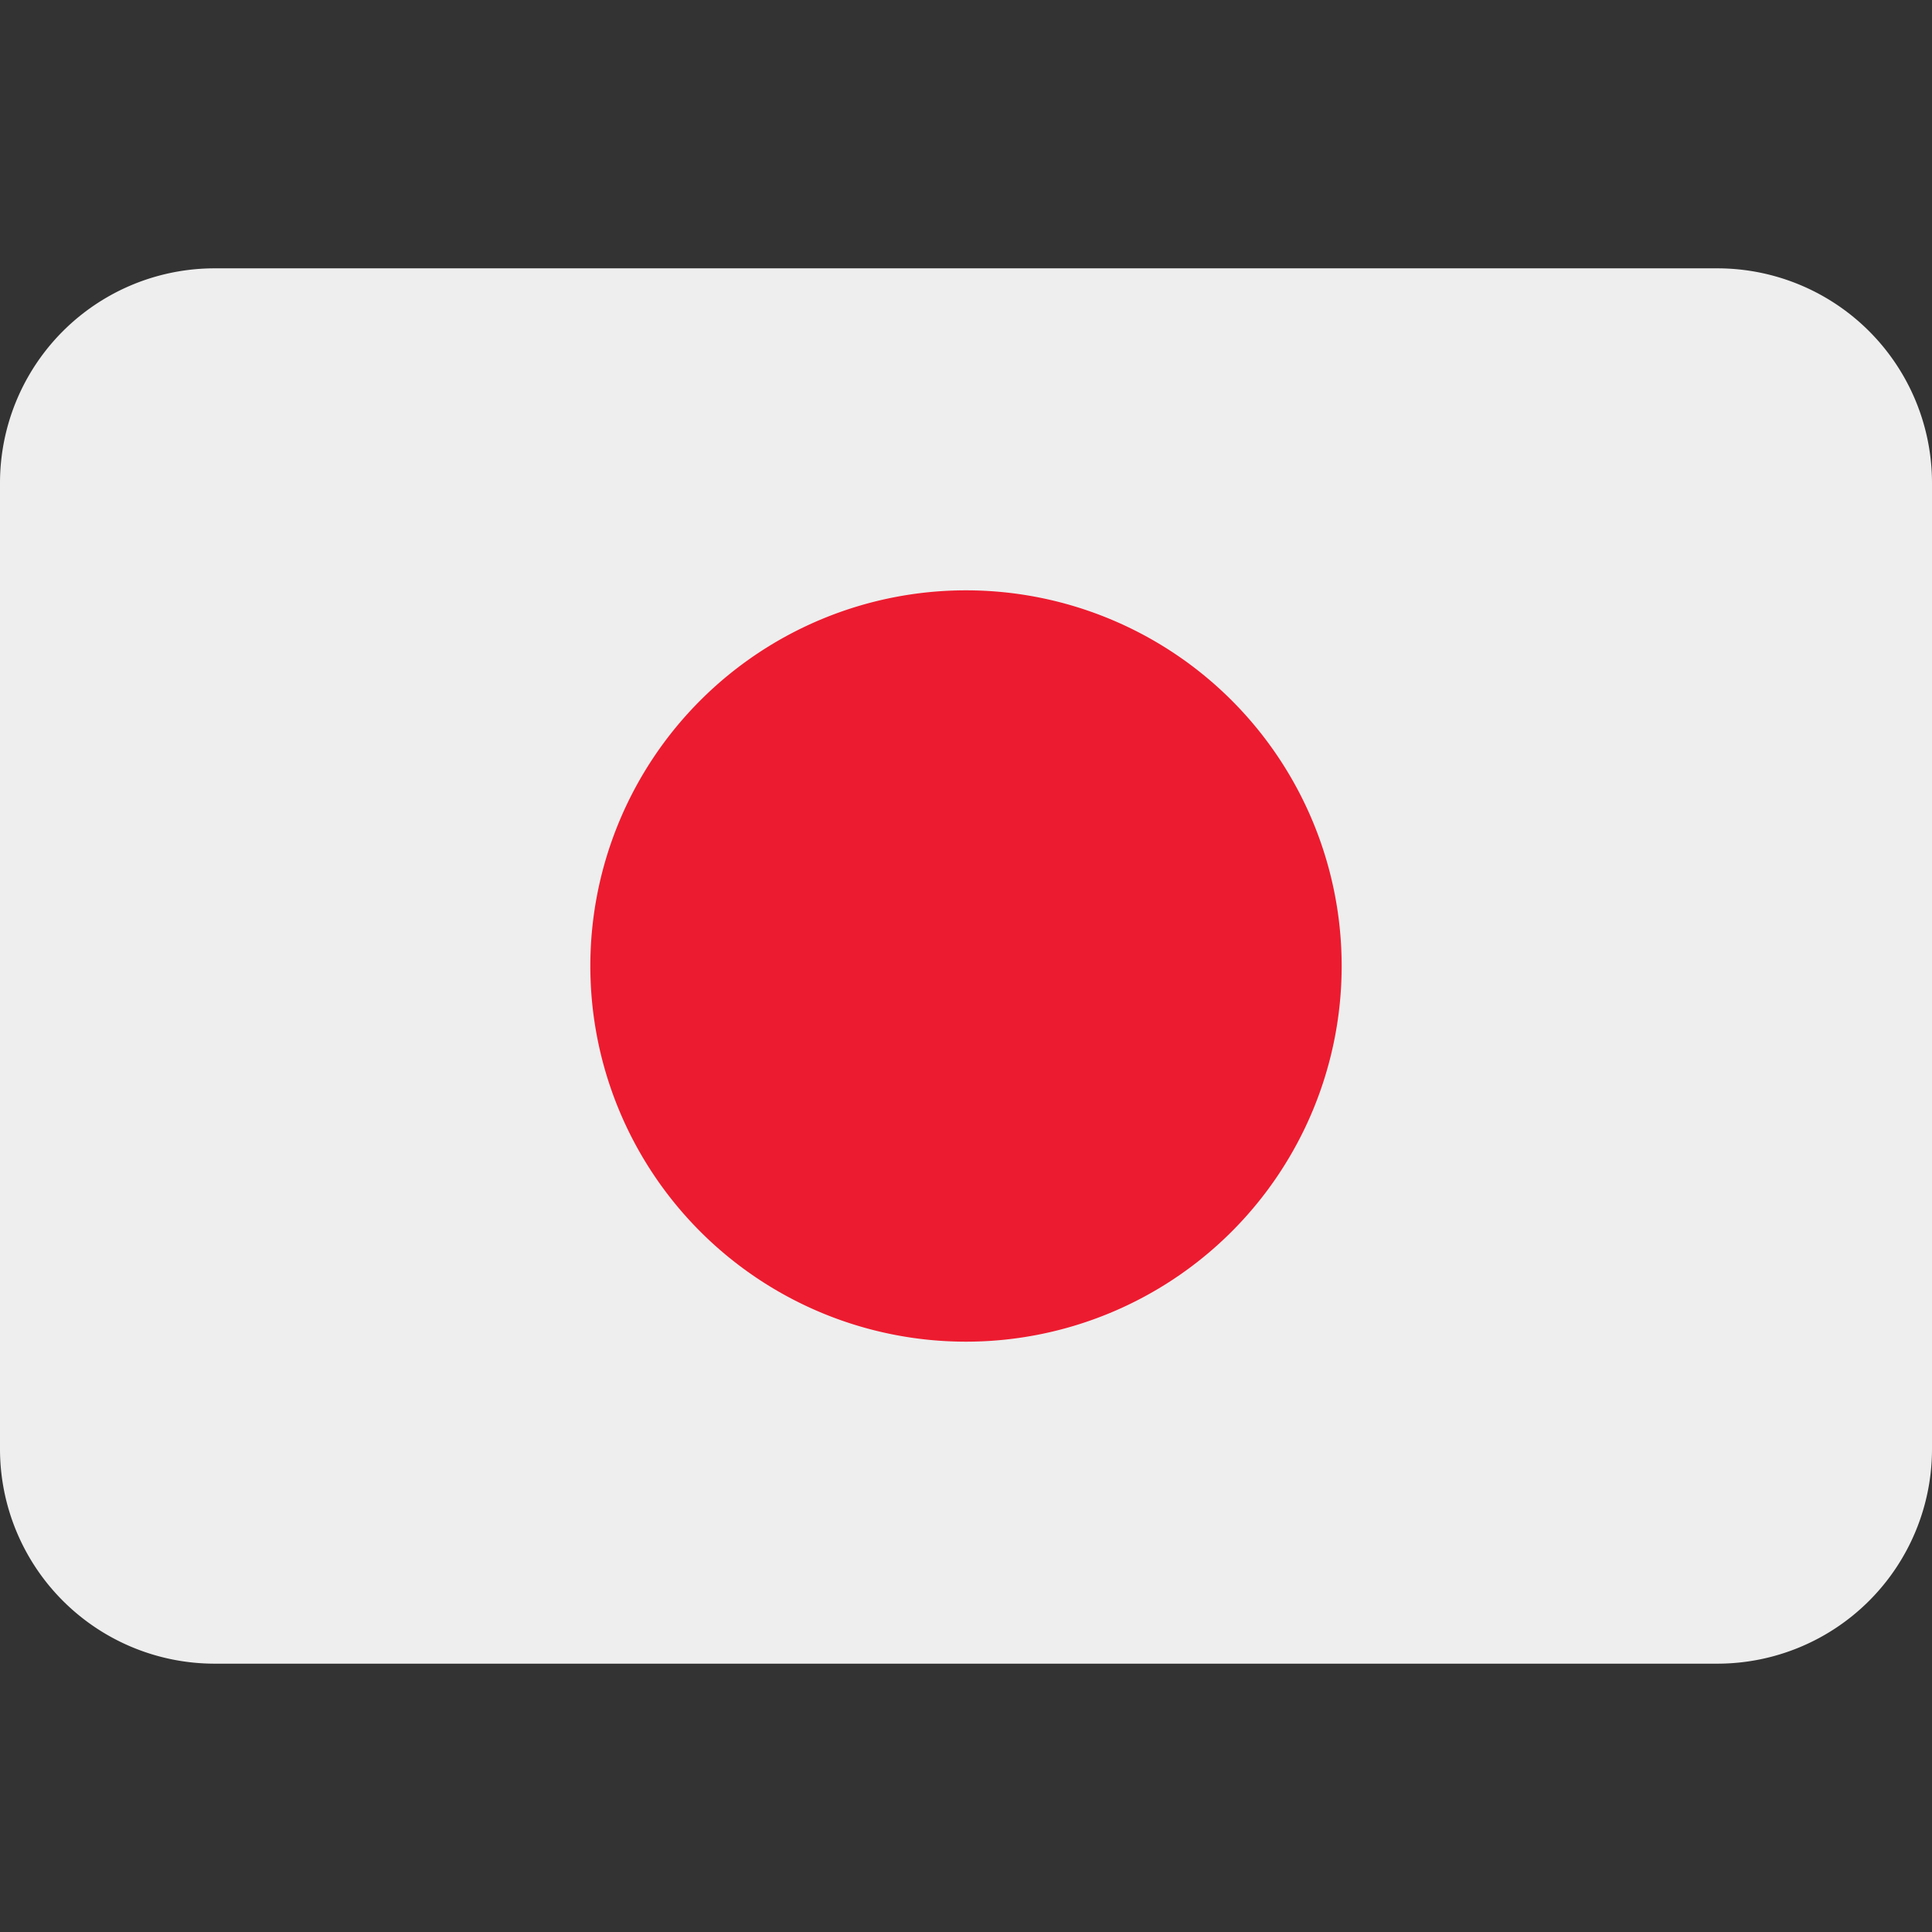 <svg width="32px" height="32px" viewBox="0 0 1.44 1.44" xmlns="http://www.w3.org/2000/svg" xmlns:xlink="http://www.w3.org/1999/xlink" aria-hidden="true" role="img" class="iconify iconify--twemoji" preserveAspectRatio="xMidYMid meet"><rect x="0" y="0" width="1.44" height="1.44" fill="#333333" stroke="none"/><path fill="#EEE" d="M1.44 1.08a0.16 0.16 0 0 1 -0.16 0.16H0.16a0.16 0.16 0 0 1 -0.16 -0.16V0.36a0.16 0.16 0 0 1 0.16 -0.16h1.12a0.16 0.16 0 0 1 0.16 0.16z"/><path fill="#ED1B2F" cx="18" cy="18" r="7" d="M1 0.72A0.28 0.28 0 0 1 0.72 1A0.28 0.28 0 0 1 0.44 0.72A0.28 0.28 0 0 1 1 0.72z"/></svg>